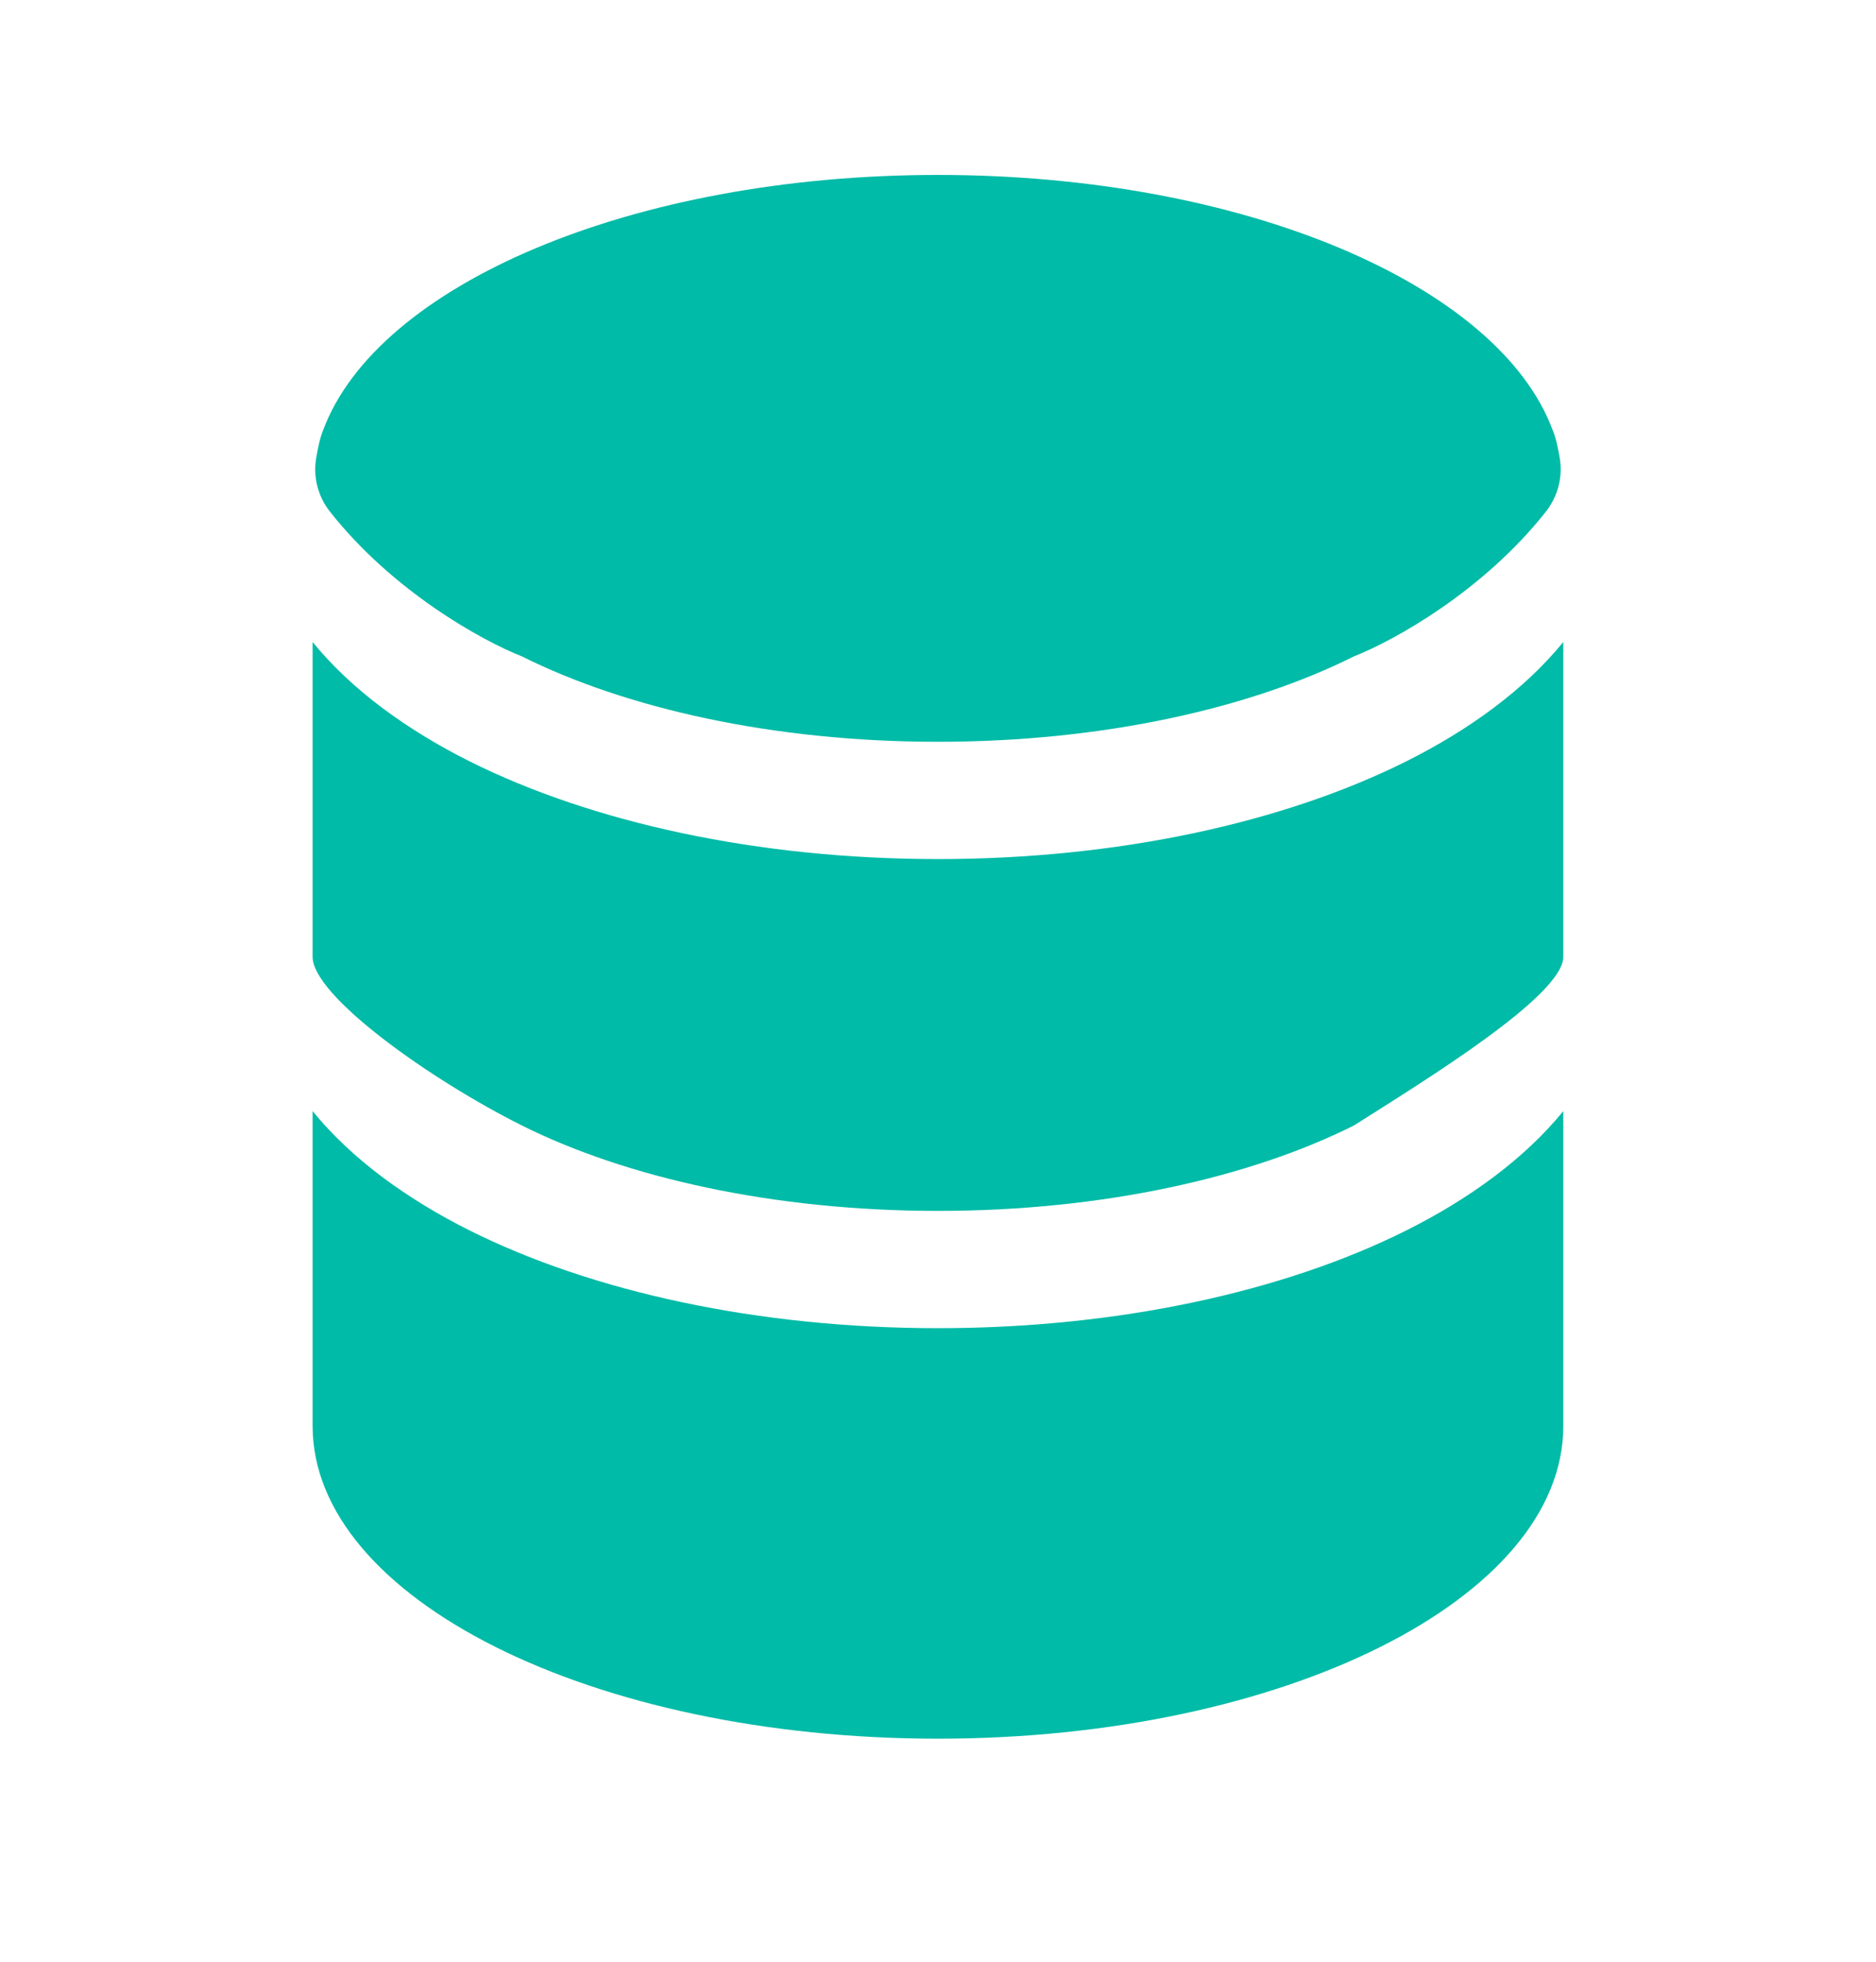 <svg width="22" height="23" viewBox="0 0 22 23" fill="none" xmlns="http://www.w3.org/2000/svg">
    <path d="M18.333 16.718C18.333 18.743 15.049 20.385 10.999 20.385C6.949 20.385 3.666 18.743 3.666 16.718V13.027C4.126 13.593 4.78 14.062 5.506 14.426C6.948 15.146 8.891 15.572 10.999 15.572C13.108 15.572 15.051 15.146 16.492 14.426C17.219 14.062 17.872 13.593 18.333 13.027V16.718Z"
          fill="#00BBA7"/>
    <path d="M10.999 10.072C13.108 10.072 15.051 9.646 16.492 8.926C17.219 8.562 17.872 8.093 18.333 7.527V11.218C18.333 11.676 16.696 12.676 15.877 13.196C14.665 13.802 12.941 14.197 10.999 14.197C9.058 14.197 7.334 13.802 6.121 13.196C5.041 12.656 3.666 11.676 3.666 11.218V7.527C4.126 8.093 4.78 8.562 5.506 8.926C6.948 9.646 8.891 10.072 10.999 10.072Z"
          fill="#00BBA7"/>
    <path d="M15.877 7.696C14.665 8.302 12.941 8.697 10.999 8.697C9.058 8.697 7.334 8.302 6.121 7.696C5.653 7.512 4.605 6.933 3.868 5.997C3.73 5.821 3.671 5.596 3.707 5.376C3.728 5.249 3.756 5.122 3.79 5.042C4.425 3.34 7.411 2.051 10.999 2.051C14.587 2.051 17.573 3.34 18.208 5.042C18.243 5.122 18.271 5.249 18.292 5.376C18.328 5.596 18.268 5.821 18.13 5.997C17.393 6.933 16.345 7.512 15.877 7.696Z"
          fill="#00BBA7"/>
</svg>

